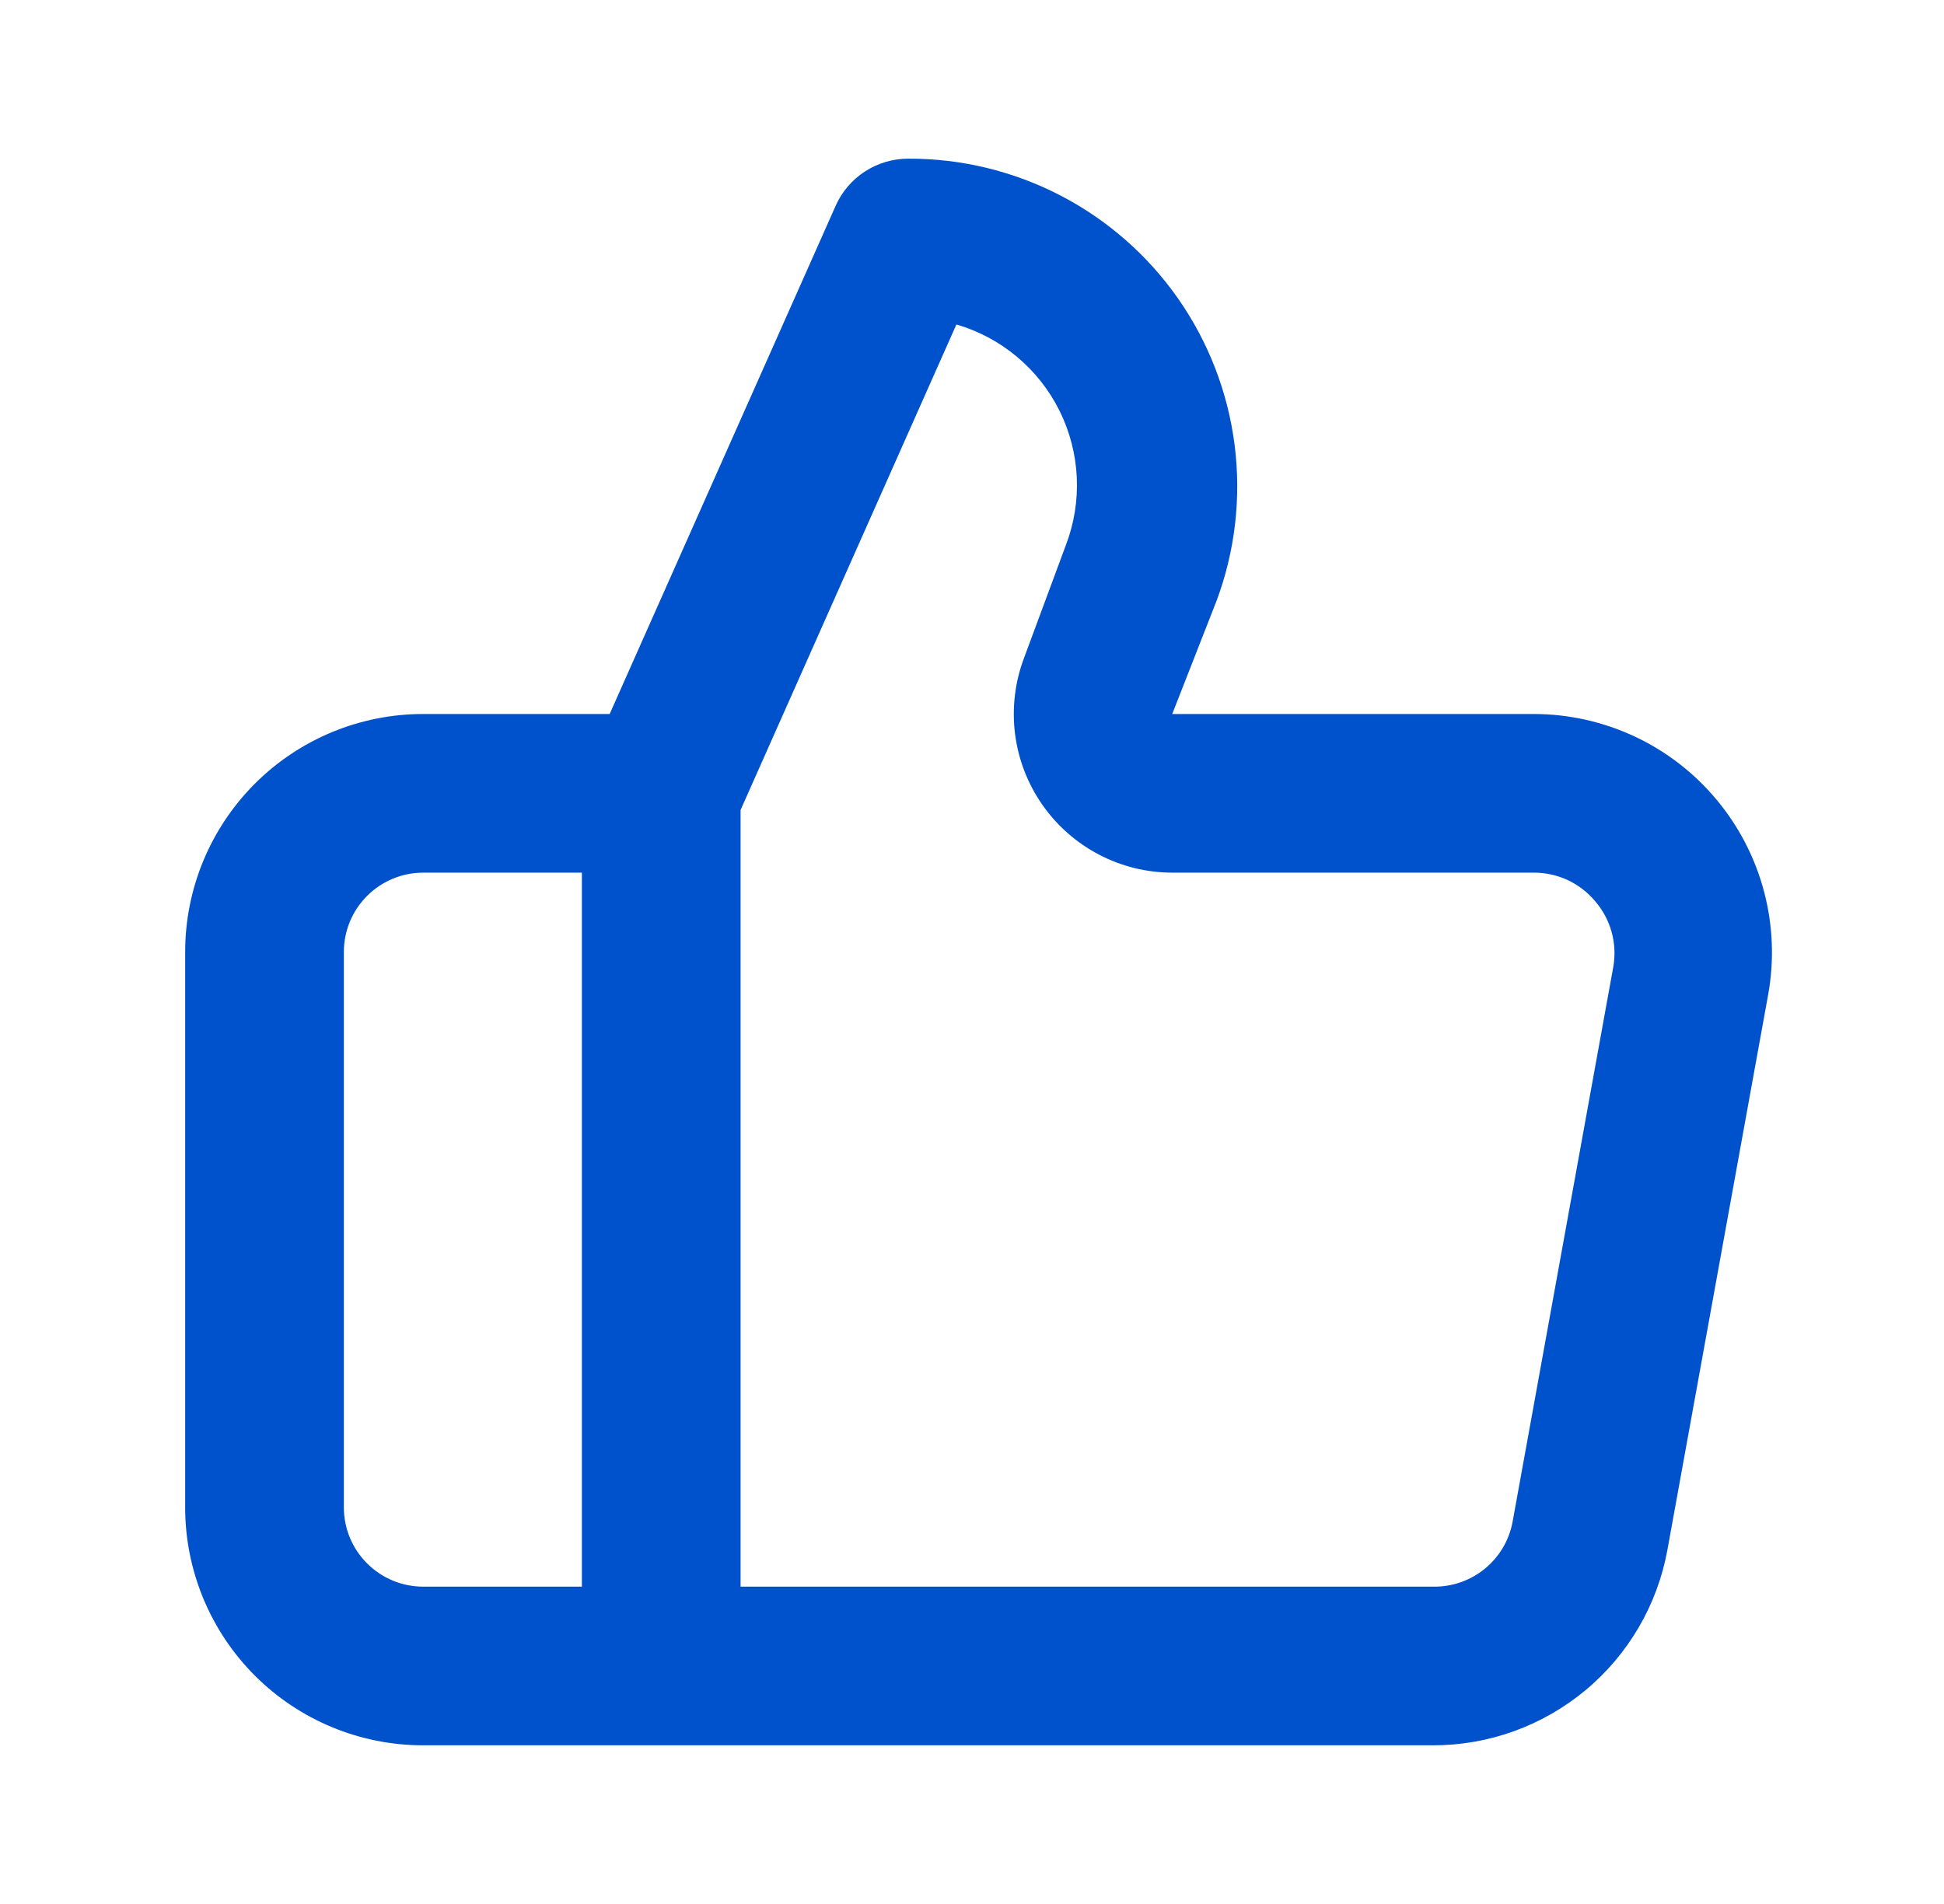 <svg width="49" height="48" viewBox="0 0 49 48" fill="none" xmlns="http://www.w3.org/2000/svg">
<path d="M43.267 20.16C42.705 19.485 42.002 18.942 41.207 18.569C40.412 18.196 39.545 18.002 38.667 18H29.547L30.667 15.14C31.133 13.888 31.288 12.541 31.119 11.216C30.95 9.89 30.462 8.626 29.697 7.53C28.932 6.435 27.913 5.542 26.727 4.927C25.541 4.312 24.223 3.994 22.887 4C22.502 4.001 22.126 4.113 21.803 4.322C21.48 4.531 21.224 4.829 21.067 5.18L15.367 18H10.667C9.075 18 7.549 18.632 6.424 19.757C5.299 20.883 4.667 22.409 4.667 24V38C4.667 39.591 5.299 41.117 6.424 42.243C7.549 43.368 9.075 44 10.667 44H36.127C37.53 44 38.889 43.507 39.967 42.608C41.045 41.709 41.774 40.461 42.027 39.08L44.567 25.08C44.724 24.215 44.689 23.326 44.464 22.475C44.239 21.625 43.831 20.835 43.267 20.16ZM14.667 40H10.667C10.136 40 9.628 39.789 9.253 39.414C8.877 39.039 8.667 38.531 8.667 38V24C8.667 23.47 8.877 22.961 9.253 22.586C9.628 22.211 10.136 22 10.667 22H14.667V40ZM40.667 24.36L38.127 38.36C38.042 38.826 37.794 39.246 37.428 39.547C37.061 39.847 36.6 40.008 36.127 40H18.667V20.42L24.107 8.18C24.667 8.343 25.187 8.621 25.634 8.995C26.081 9.37 26.446 9.833 26.706 10.355C26.965 10.877 27.113 11.448 27.141 12.031C27.169 12.613 27.075 13.195 26.867 13.74L25.807 16.6C25.581 17.204 25.505 17.855 25.584 18.495C25.664 19.136 25.898 19.747 26.265 20.277C26.633 20.808 27.123 21.242 27.695 21.542C28.266 21.842 28.901 21.999 29.547 22H38.667C38.961 22 39.251 22.064 39.517 22.188C39.783 22.313 40.019 22.494 40.207 22.72C40.399 22.943 40.541 23.205 40.62 23.489C40.7 23.772 40.715 24.07 40.667 24.36Z" fill="#0052CC"/>
</svg>
